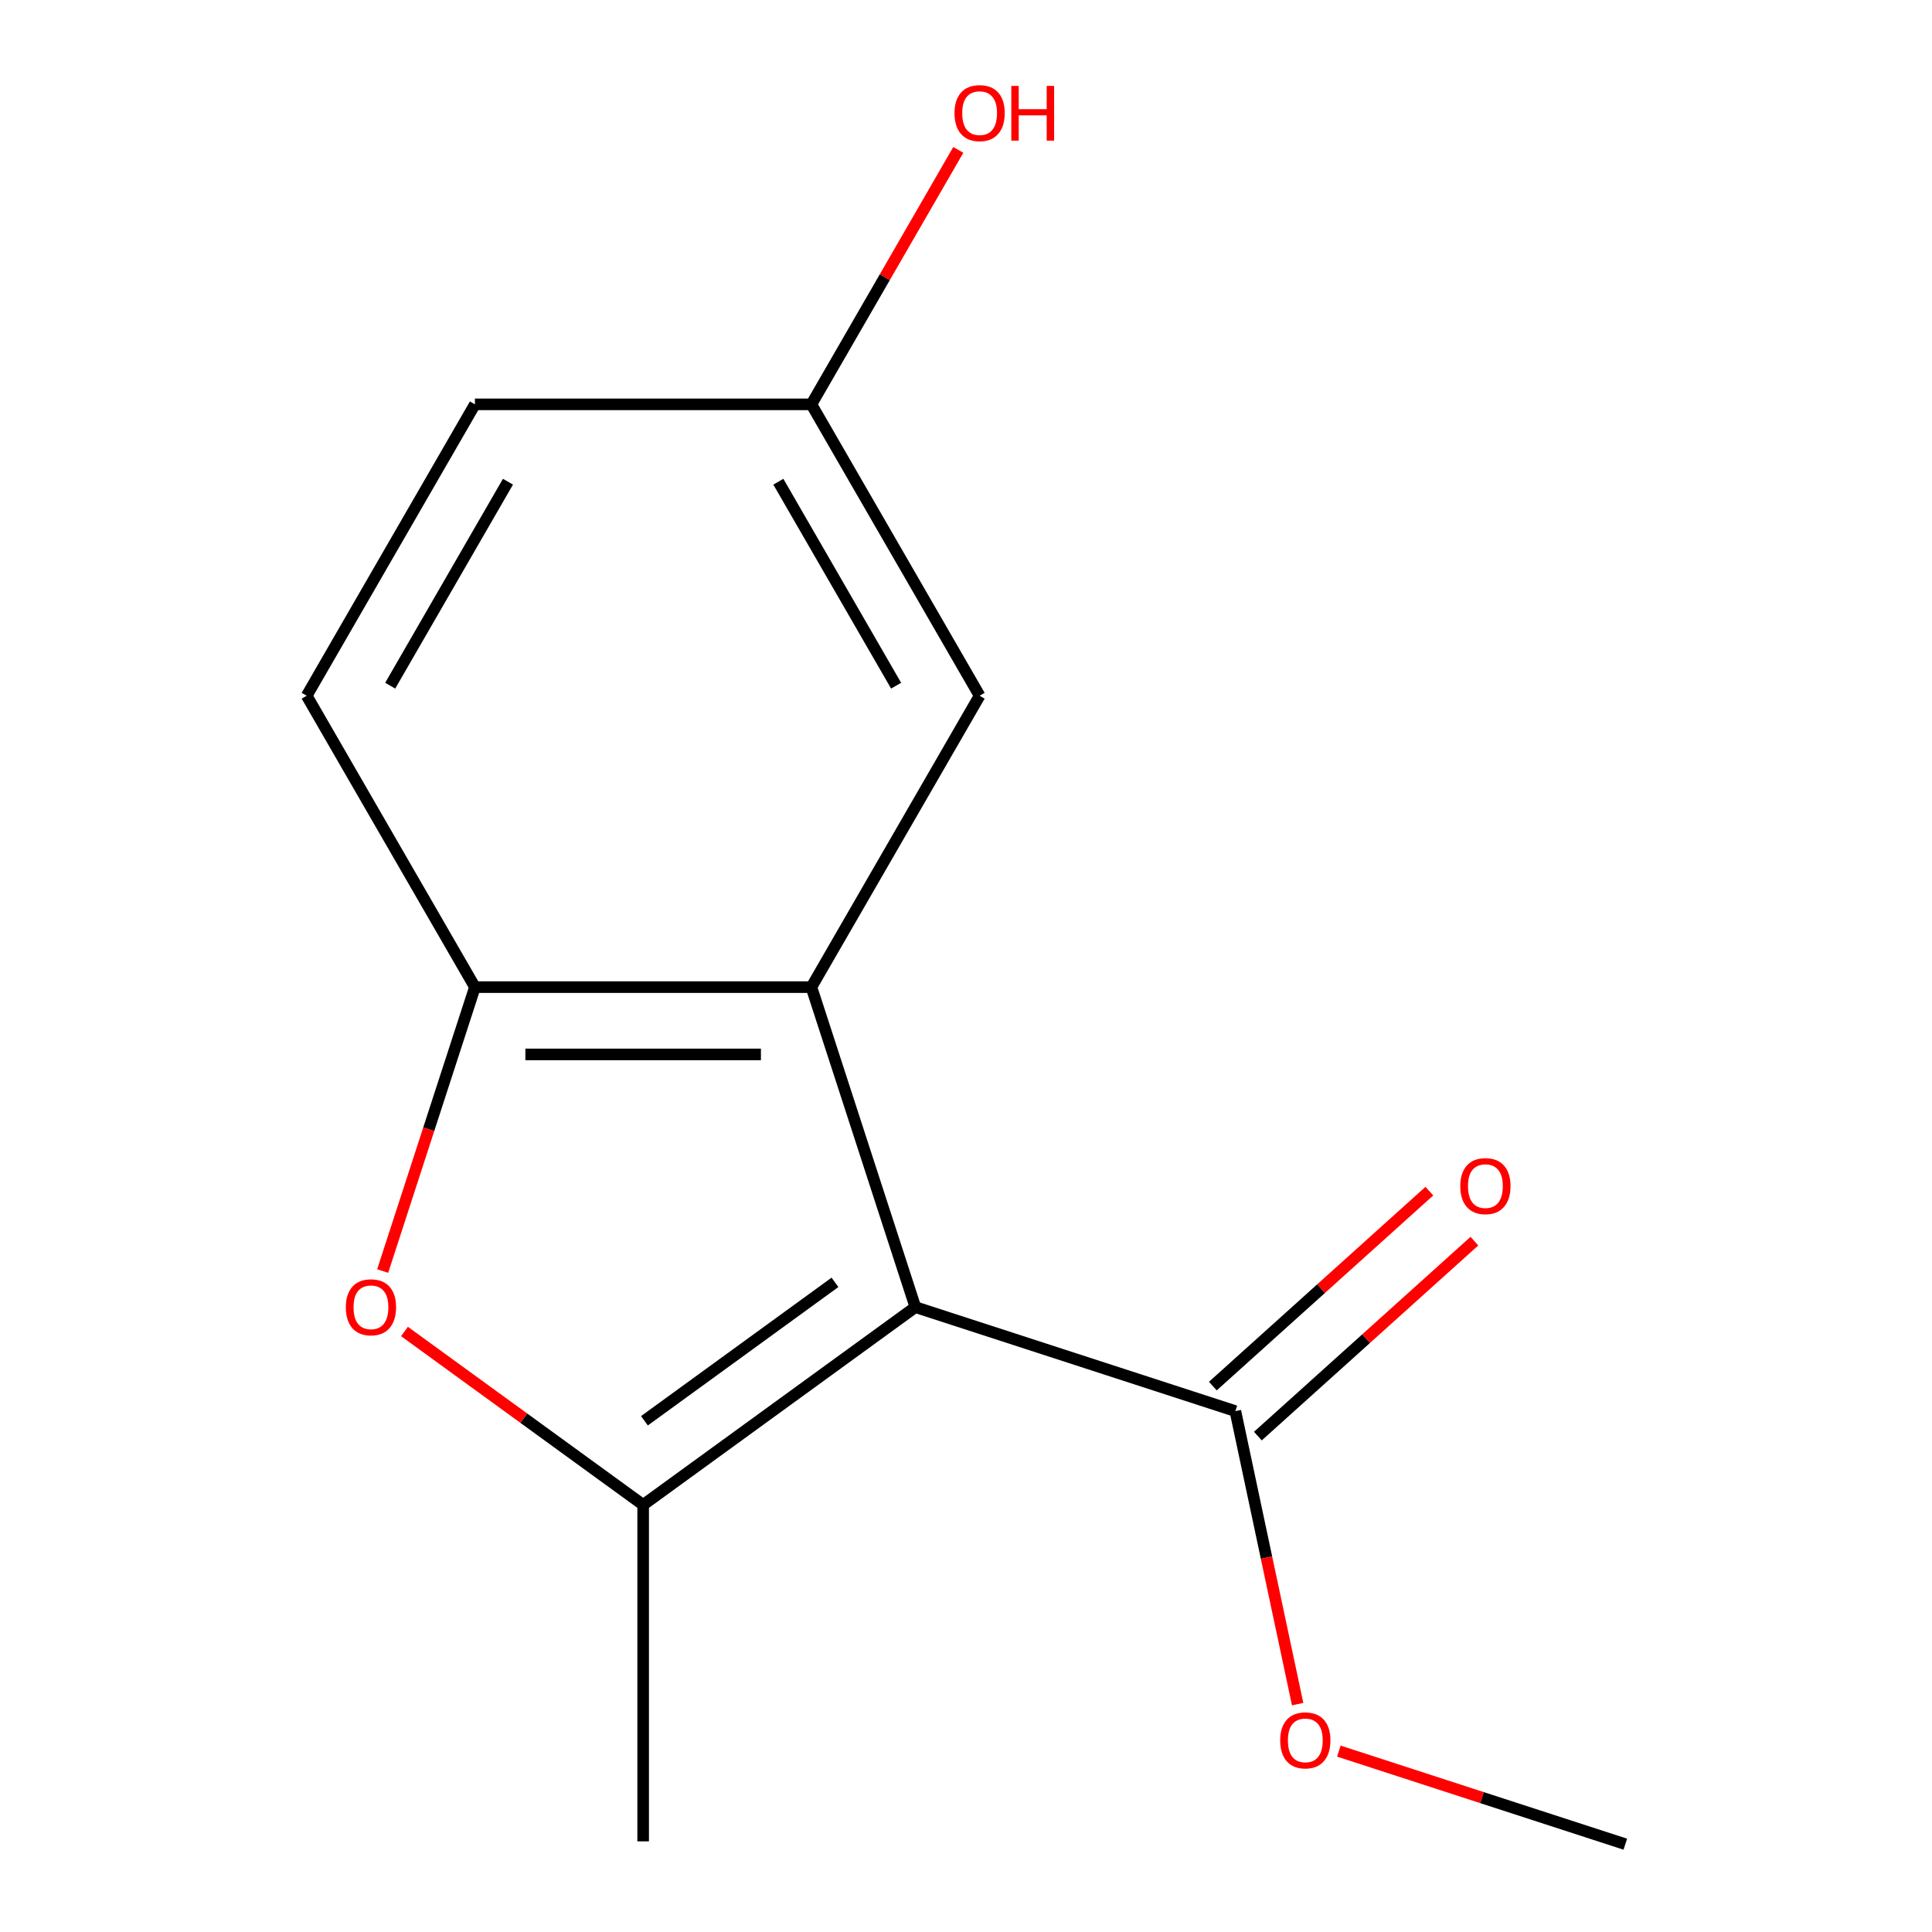 <?xml version='1.0' encoding='iso-8859-1'?>
<svg version='1.1' baseProfile='full'
              xmlns='http://www.w3.org/2000/svg'
                      xmlns:rdkit='http://www.rdkit.org/xml'
                      xmlns:xlink='http://www.w3.org/1999/xlink'
                  xml:space='preserve'
width='1000px' height='1000px' viewBox='0 0 1000 1000'>
<!-- END OF HEADER -->
<rect style='opacity:1.0;fill:#FFFFFF;stroke:none' width='1000' height='1000' x='0' y='0'> </rect>
<path class='bond-0' d='M 473.789,676.565 L 332.896,778.93' style='fill:none;fill-rule:evenodd;stroke:#000000;stroke-width:6px;stroke-linecap:butt;stroke-linejoin:miter;stroke-opacity:1' />
<path class='bond-0' d='M 432.182,663.741 L 333.557,735.396' style='fill:none;fill-rule:evenodd;stroke:#000000;stroke-width:6px;stroke-linecap:butt;stroke-linejoin:miter;stroke-opacity:1' />
<path class='bond-1' d='M 473.789,676.565 L 419.973,510.935' style='fill:none;fill-rule:evenodd;stroke:#000000;stroke-width:6px;stroke-linecap:butt;stroke-linejoin:miter;stroke-opacity:1' />
<path class='bond-4' d='M 473.789,676.565 L 639.419,730.381' style='fill:none;fill-rule:evenodd;stroke:#000000;stroke-width:6px;stroke-linecap:butt;stroke-linejoin:miter;stroke-opacity:1' />
<path class='bond-2' d='M 332.896,778.93 L 271.126,734.051' style='fill:none;fill-rule:evenodd;stroke:#000000;stroke-width:6px;stroke-linecap:butt;stroke-linejoin:miter;stroke-opacity:1' />
<path class='bond-2' d='M 271.126,734.051 L 209.356,689.173' style='fill:none;fill-rule:evenodd;stroke:#FF0000;stroke-width:6px;stroke-linecap:butt;stroke-linejoin:miter;stroke-opacity:1' />
<path class='bond-10' d='M 332.896,778.93 L 332.896,953.083' style='fill:none;fill-rule:evenodd;stroke:#000000;stroke-width:6px;stroke-linecap:butt;stroke-linejoin:miter;stroke-opacity:1' />
<path class='bond-3' d='M 419.973,510.935 L 245.819,510.935' style='fill:none;fill-rule:evenodd;stroke:#000000;stroke-width:6px;stroke-linecap:butt;stroke-linejoin:miter;stroke-opacity:1' />
<path class='bond-3' d='M 393.85,545.765 L 271.942,545.765' style='fill:none;fill-rule:evenodd;stroke:#000000;stroke-width:6px;stroke-linecap:butt;stroke-linejoin:miter;stroke-opacity:1' />
<path class='bond-5' d='M 419.973,510.935 L 507.05,360.113' style='fill:none;fill-rule:evenodd;stroke:#000000;stroke-width:6px;stroke-linecap:butt;stroke-linejoin:miter;stroke-opacity:1' />
<path class='bond-14' d='M 198.07,657.891 L 221.945,584.413' style='fill:none;fill-rule:evenodd;stroke:#FF0000;stroke-width:6px;stroke-linecap:butt;stroke-linejoin:miter;stroke-opacity:1' />
<path class='bond-14' d='M 221.945,584.413 L 245.819,510.935' style='fill:none;fill-rule:evenodd;stroke:#000000;stroke-width:6px;stroke-linecap:butt;stroke-linejoin:miter;stroke-opacity:1' />
<path class='bond-7' d='M 245.819,510.935 L 158.742,360.113' style='fill:none;fill-rule:evenodd;stroke:#000000;stroke-width:6px;stroke-linecap:butt;stroke-linejoin:miter;stroke-opacity:1' />
<path class='bond-6' d='M 651.072,743.323 L 707.106,692.87' style='fill:none;fill-rule:evenodd;stroke:#000000;stroke-width:6px;stroke-linecap:butt;stroke-linejoin:miter;stroke-opacity:1' />
<path class='bond-6' d='M 707.106,692.87 L 763.14,642.417' style='fill:none;fill-rule:evenodd;stroke:#FF0000;stroke-width:6px;stroke-linecap:butt;stroke-linejoin:miter;stroke-opacity:1' />
<path class='bond-6' d='M 627.766,717.439 L 683.8,666.986' style='fill:none;fill-rule:evenodd;stroke:#000000;stroke-width:6px;stroke-linecap:butt;stroke-linejoin:miter;stroke-opacity:1' />
<path class='bond-6' d='M 683.8,666.986 L 739.834,616.533' style='fill:none;fill-rule:evenodd;stroke:#FF0000;stroke-width:6px;stroke-linecap:butt;stroke-linejoin:miter;stroke-opacity:1' />
<path class='bond-9' d='M 639.419,730.381 L 655.539,806.218' style='fill:none;fill-rule:evenodd;stroke:#000000;stroke-width:6px;stroke-linecap:butt;stroke-linejoin:miter;stroke-opacity:1' />
<path class='bond-9' d='M 655.539,806.218 L 671.659,882.055' style='fill:none;fill-rule:evenodd;stroke:#FF0000;stroke-width:6px;stroke-linecap:butt;stroke-linejoin:miter;stroke-opacity:1' />
<path class='bond-8' d='M 507.05,360.113 L 419.973,209.292' style='fill:none;fill-rule:evenodd;stroke:#000000;stroke-width:6px;stroke-linecap:butt;stroke-linejoin:miter;stroke-opacity:1' />
<path class='bond-8' d='M 463.824,354.905 L 402.87,249.33' style='fill:none;fill-rule:evenodd;stroke:#000000;stroke-width:6px;stroke-linecap:butt;stroke-linejoin:miter;stroke-opacity:1' />
<path class='bond-15' d='M 158.742,360.113 L 245.819,209.292' style='fill:none;fill-rule:evenodd;stroke:#000000;stroke-width:6px;stroke-linecap:butt;stroke-linejoin:miter;stroke-opacity:1' />
<path class='bond-15' d='M 201.968,354.905 L 262.922,249.33' style='fill:none;fill-rule:evenodd;stroke:#000000;stroke-width:6px;stroke-linecap:butt;stroke-linejoin:miter;stroke-opacity:1' />
<path class='bond-11' d='M 419.973,209.292 L 245.819,209.292' style='fill:none;fill-rule:evenodd;stroke:#000000;stroke-width:6px;stroke-linecap:butt;stroke-linejoin:miter;stroke-opacity:1' />
<path class='bond-12' d='M 419.973,209.292 L 457.993,143.438' style='fill:none;fill-rule:evenodd;stroke:#000000;stroke-width:6px;stroke-linecap:butt;stroke-linejoin:miter;stroke-opacity:1' />
<path class='bond-12' d='M 457.993,143.438 L 496.014,77.584' style='fill:none;fill-rule:evenodd;stroke:#FF0000;stroke-width:6px;stroke-linecap:butt;stroke-linejoin:miter;stroke-opacity:1' />
<path class='bond-13' d='M 692.982,906.368 L 767.12,930.457' style='fill:none;fill-rule:evenodd;stroke:#FF0000;stroke-width:6px;stroke-linecap:butt;stroke-linejoin:miter;stroke-opacity:1' />
<path class='bond-13' d='M 767.12,930.457 L 841.258,954.545' style='fill:none;fill-rule:evenodd;stroke:#000000;stroke-width:6px;stroke-linecap:butt;stroke-linejoin:miter;stroke-opacity:1' />
<path  class='atom-3' d='M 179.003 676.645
Q 179.003 669.845, 182.363 666.045
Q 185.723 662.245, 192.003 662.245
Q 198.283 662.245, 201.643 666.045
Q 205.003 669.845, 205.003 676.645
Q 205.003 683.525, 201.603 687.445
Q 198.203 691.325, 192.003 691.325
Q 185.763 691.325, 182.363 687.445
Q 179.003 683.565, 179.003 676.645
M 192.003 688.125
Q 196.323 688.125, 198.643 685.245
Q 201.003 682.325, 201.003 676.645
Q 201.003 671.085, 198.643 668.285
Q 196.323 665.445, 192.003 665.445
Q 187.683 665.445, 185.323 668.245
Q 183.003 671.045, 183.003 676.645
Q 183.003 682.365, 185.323 685.245
Q 187.683 688.125, 192.003 688.125
' fill='#FF0000'/>
<path  class='atom-7' d='M 755.841 613.929
Q 755.841 607.129, 759.201 603.329
Q 762.561 599.529, 768.841 599.529
Q 775.121 599.529, 778.481 603.329
Q 781.841 607.129, 781.841 613.929
Q 781.841 620.809, 778.441 624.729
Q 775.041 628.609, 768.841 628.609
Q 762.601 628.609, 759.201 624.729
Q 755.841 620.849, 755.841 613.929
M 768.841 625.409
Q 773.161 625.409, 775.481 622.529
Q 777.841 619.609, 777.841 613.929
Q 777.841 608.369, 775.481 605.569
Q 773.161 602.729, 768.841 602.729
Q 764.521 602.729, 762.161 605.529
Q 759.841 608.329, 759.841 613.929
Q 759.841 619.649, 762.161 622.529
Q 764.521 625.409, 768.841 625.409
' fill='#FF0000'/>
<path  class='atom-10' d='M 662.628 900.809
Q 662.628 894.009, 665.988 890.209
Q 669.348 886.409, 675.628 886.409
Q 681.908 886.409, 685.268 890.209
Q 688.628 894.009, 688.628 900.809
Q 688.628 907.689, 685.228 911.609
Q 681.828 915.489, 675.628 915.489
Q 669.388 915.489, 665.988 911.609
Q 662.628 907.729, 662.628 900.809
M 675.628 912.289
Q 679.948 912.289, 682.268 909.409
Q 684.628 906.489, 684.628 900.809
Q 684.628 895.249, 682.268 892.449
Q 679.948 889.609, 675.628 889.609
Q 671.308 889.609, 668.948 892.409
Q 666.628 895.209, 666.628 900.809
Q 666.628 906.529, 668.948 909.409
Q 671.308 912.289, 675.628 912.289
' fill='#FF0000'/>
<path  class='atom-13' d='M 494.05 58.55
Q 494.05 51.75, 497.41 47.95
Q 500.77 44.15, 507.05 44.15
Q 513.33 44.15, 516.69 47.95
Q 520.05 51.75, 520.05 58.55
Q 520.05 65.43, 516.65 69.35
Q 513.25 73.23, 507.05 73.23
Q 500.81 73.23, 497.41 69.35
Q 494.05 65.47, 494.05 58.55
M 507.05 70.03
Q 511.37 70.03, 513.69 67.15
Q 516.05 64.23, 516.05 58.55
Q 516.05 52.99, 513.69 50.19
Q 511.37 47.35, 507.05 47.35
Q 502.73 47.35, 500.37 50.15
Q 498.05 52.95, 498.05 58.55
Q 498.05 64.27, 500.37 67.15
Q 502.73 70.03, 507.05 70.03
' fill='#FF0000'/>
<path  class='atom-13' d='M 523.45 44.47
L 527.29 44.47
L 527.29 56.51
L 541.77 56.51
L 541.77 44.47
L 545.61 44.47
L 545.61 72.79
L 541.77 72.79
L 541.77 59.71
L 527.29 59.71
L 527.29 72.79
L 523.45 72.79
L 523.45 44.47
' fill='#FF0000'/>
</svg>
